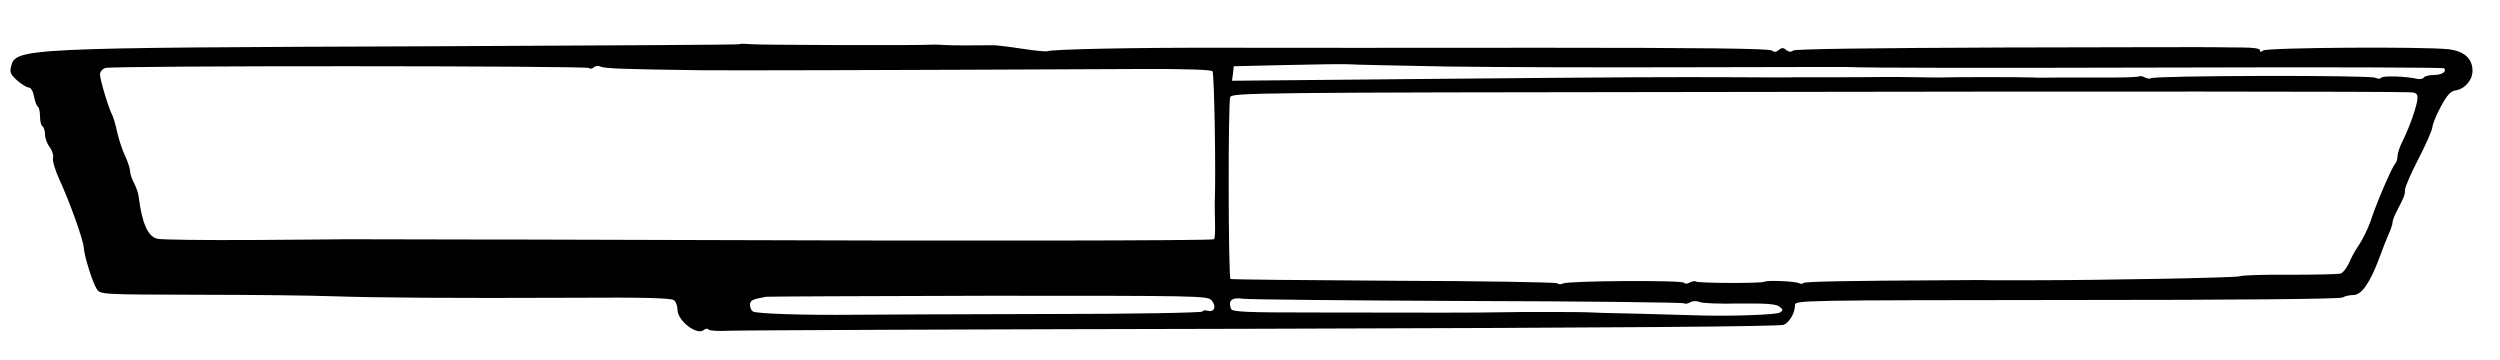 <?xml version="1.0" standalone="no"?>
<!DOCTYPE svg PUBLIC "-//W3C//DTD SVG 20010904//EN"
 "http://www.w3.org/TR/2001/REC-SVG-20010904/DTD/svg10.dtd">
<svg version="1.0" xmlns="http://www.w3.org/2000/svg"
 width="1000pt" height="144pt" viewBox="0 0 1000 144"
 preserveAspectRatio="xMidYMid meet">
<g transform="translate(0,144) scale(0.1,-0.1)"
fill="#000000" stroke="none">
<path d="M2957 1263 c-2 -2 -544 -5 -1203 -8 -1675 -6 -1692 -7 -1710 -82 -6
-22 -1 -32 25 -55 17 -15 38 -28 46 -28 8 0 17 -14 21 -35 3 -19 10 -38 15
-41 5 -3 9 -20 9 -39 0 -19 4 -37 10 -40 5 -3 10 -18 10 -33 0 -15 9 -38 19
-51 10 -13 16 -33 13 -44 -3 -10 9 -49 26 -86 41 -89 95 -240 97 -271 2 -34
35 -140 52 -166 14 -22 17 -22 406 -23 216 0 457 -3 537 -6 188 -6 471 -8 958
-6 291 2 397 -1 408 -10 8 -6 14 -24 14 -38 0 -44 78 -104 105 -81 7 6 16 7
19 2 3 -5 38 -7 78 -5 40 2 1002 6 2138 8 1458 4 2071 9 2086 16 24 12 44 49
44 79 0 19 24 19 1086 20 692 0 1093 4 1104 10 10 6 30 10 44 10 32 0 66 49
102 145 14 38 32 84 40 102 8 17 14 36 14 43 0 7 7 26 16 43 31 60 34 67 34
88 0 11 25 68 55 126 30 58 55 115 55 127 1 11 16 48 34 81 24 44 39 61 57 63
38 6 69 41 69 79 0 49 -34 79 -96 86 -97 11 -727 7 -741 -5 -9 -7 -13 -7 -13
1 0 7 -26 11 -72 11 -40 0 -82 1 -93 1 -11 1 -396 0 -855 -1 -540 -2 -839 -6
-847 -12 -9 -7 -18 -6 -28 2 -12 10 -18 10 -30 0 -11 -9 -19 -9 -28 -2 -9 8
-285 11 -912 11 -495 -1 -1073 0 -1285 0 -354 1 -687 -6 -701 -14 -3 -2 -48 2
-100 10 -52 8 -103 14 -114 14 -83 -1 -166 -1 -200 1 -22 2 -49 2 -60 1 -58
-3 -667 -1 -707 2 -26 2 -49 3 -51 0z m2828 -89 c198 -3 635 -4 970 -3 336 1
619 1 630 1 103 -4 528 -4 1378 -2 554 2 1010 0 1013 -3 13 -13 -9 -27 -41
-27 -19 0 -37 -5 -40 -10 -3 -6 -16 -8 -28 -5 -45 10 -137 13 -142 4 -4 -5
-13 -5 -24 0 -20 11 -887 9 -897 -2 -4 -3 -14 -2 -24 3 -10 5 -19 7 -22 5 -3
-3 -47 -5 -99 -5 -52 0 -143 0 -204 0 -60 -1 -116 -1 -122 0 -34 2 -343 2
-373 0 -8 0 -46 0 -85 1 -38 1 -104 1 -145 1 -41 -1 -133 -1 -205 -1 -71 0
-137 0 -145 0 -8 -1 -112 -1 -230 0 -288 1 -391 1 -1268 -7 l-754 -7 4 29 3
29 215 5 c118 3 229 4 245 3 17 -2 192 -5 390 -9z m-3429 -6 c4 -5 13 -3 20 3
7 6 19 7 26 3 12 -8 92 -11 408 -15 122 -1 680 0 1748 5 187 1 287 -3 292 -9
7 -9 14 -400 9 -530 0 -5 0 -38 1 -73 1 -35 0 -66 -4 -69 -5 -6 -1058 -7
-2126 -3 -344 1 -665 2 -715 2 -49 0 -110 0 -135 0 -48 0 -461 1 -495 1 -11 0
-180 -2 -375 -3 -195 -1 -367 1 -381 5 -38 9 -61 63 -74 166 -1 14 -10 40 -19
57 -9 17 -16 39 -16 49 0 10 -9 36 -19 58 -11 22 -25 65 -32 95 -6 30 -16 62
-20 70 -14 24 -49 142 -49 162 0 10 9 22 21 26 26 10 1925 9 1935 0z m7282
-97 c26 -1 32 -5 32 -23 0 -26 -32 -118 -60 -173 -11 -21 -20 -49 -20 -60 0
-12 -5 -26 -10 -31 -12 -12 -74 -155 -99 -232 -10 -28 -30 -69 -44 -90 -14
-20 -33 -54 -41 -74 -9 -20 -24 -39 -33 -42 -10 -3 -102 -5 -205 -5 -103 1
-192 -2 -199 -6 -9 -6 -556 -16 -836 -16 -7 0 -42 0 -78 0 -36 0 -73 0 -82 0
-10 1 -90 1 -178 0 -396 -2 -564 -5 -571 -11 -4 -4 -12 -4 -18 -1 -12 8 -127
13 -139 6 -11 -7 -267 -6 -274 1 -3 3 -14 1 -24 -4 -10 -6 -20 -6 -23 -1 -7
11 -466 8 -484 -3 -7 -4 -18 -4 -24 1 -7 4 -303 9 -657 10 -354 2 -646 5 -649
7 -9 9 -10 711 -1 728 9 17 112 18 1897 20 1657 3 2716 2 2820 -1z m-4792
-832 c21 -24 12 -49 -15 -42 -12 3 -21 1 -21 -3 0 -5 -279 -10 -623 -10 -342
-1 -689 -2 -772 -3 -200 -2 -389 4 -403 13 -7 4 -12 16 -12 26 0 19 9 23 65
33 11 1 412 3 892 4 833 0 873 0 889 -18z m1027 -3 c471 -1 860 -6 863 -9 4
-4 15 -2 25 4 11 6 26 6 37 1 9 -5 81 -8 159 -6 107 1 147 -2 160 -12 16 -12
16 -15 3 -24 -13 -9 -187 -15 -310 -12 -25 1 -137 4 -250 7 -113 2 -209 5
-215 6 -15 1 -262 2 -335 0 -85 -2 -305 -2 -733 -1 -299 0 -348 2 -353 15 -13
33 4 47 48 40 24 -3 429 -7 901 -9z"/>
</g>
</svg>
